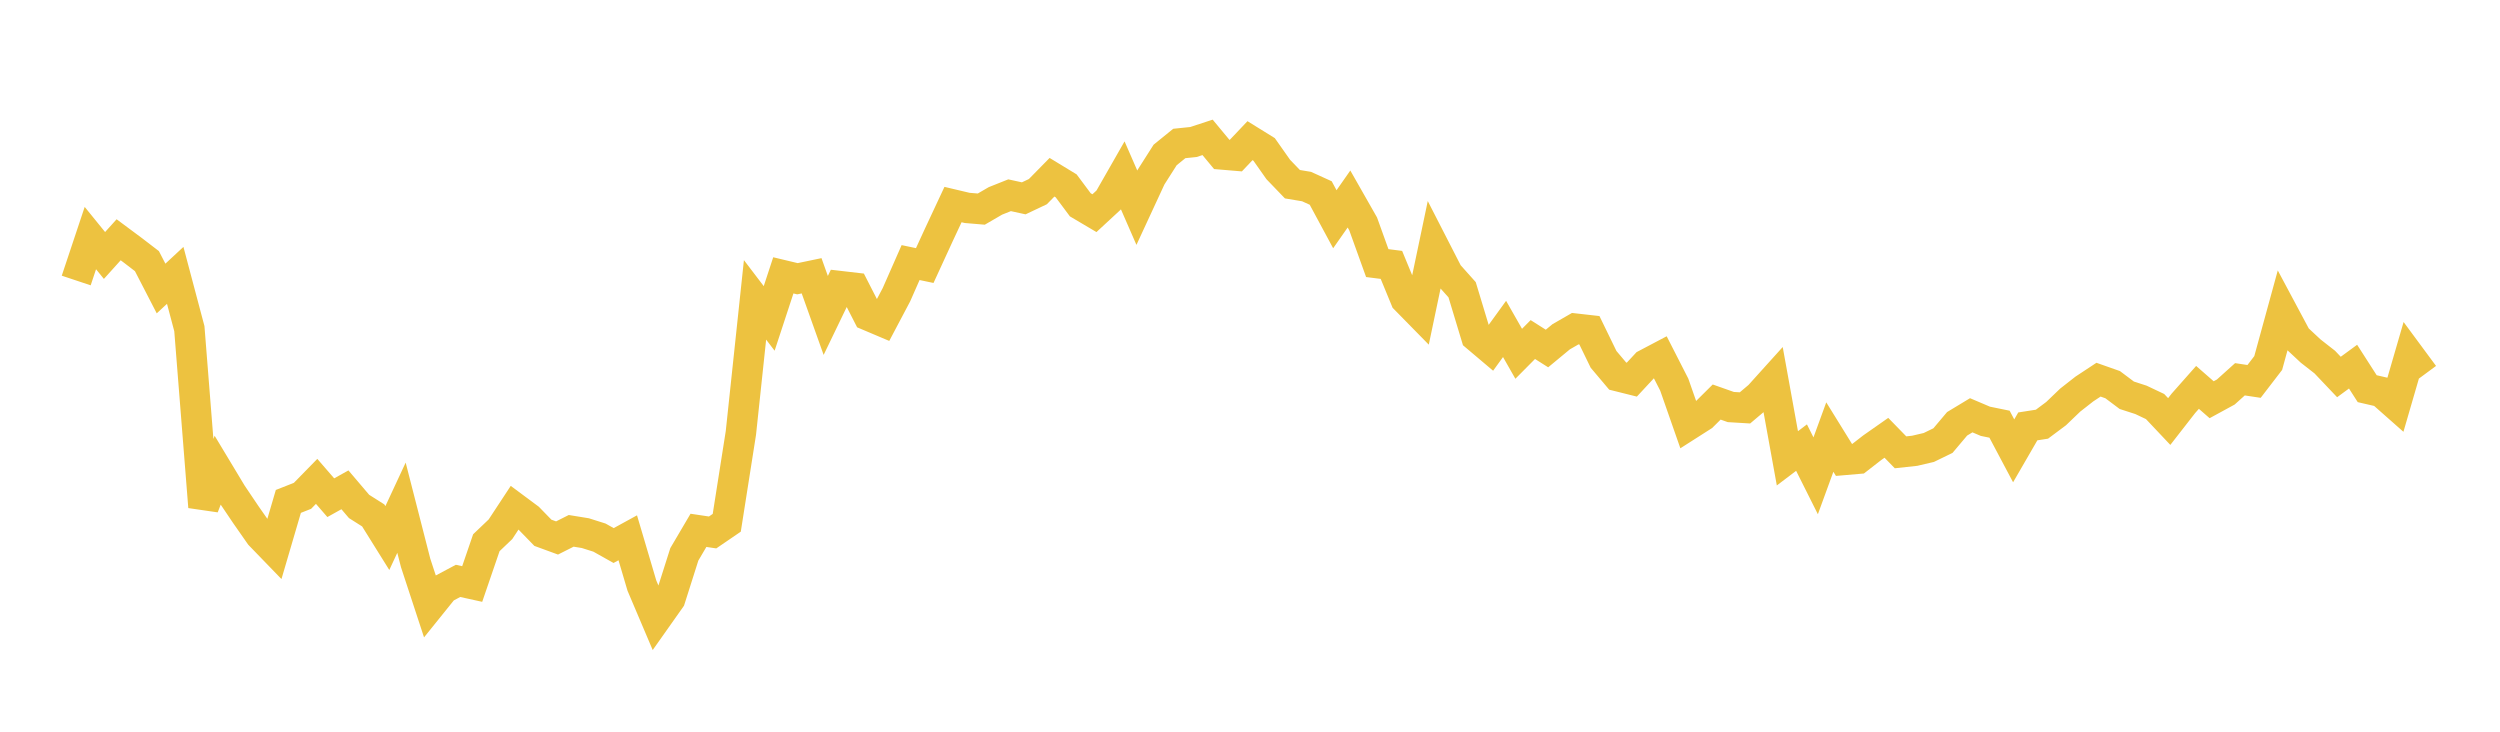 <svg width="164" height="48" xmlns="http://www.w3.org/2000/svg" xmlns:xlink="http://www.w3.org/1999/xlink"><path fill="none" stroke="rgb(237,194,64)" stroke-width="2" d="M5,18.401L5.928,15.618L6.855,16.759L7.783,15.729L8.711,16.419L9.639,17.131L10.566,18.926L11.494,18.063L12.422,21.559L13.349,33.251L14.277,30.851L15.205,32.393L16.133,33.77L17.06,35.097L17.988,36.056L18.916,32.892L19.843,32.527L20.771,31.578L21.699,32.649L22.627,32.132L23.554,33.222L24.482,33.81L25.41,35.297L26.337,33.305L27.265,36.926L28.193,39.751L29.12,38.6L30.048,38.106L30.976,38.311L31.904,35.603L32.831,34.719L33.759,33.308L34.687,33.998L35.614,34.951L36.542,35.291L37.47,34.823L38.398,34.974L39.325,35.267L40.253,35.788L41.181,35.279L42.108,38.414L43.036,40.599L43.964,39.285L44.892,36.365L45.819,34.79L46.747,34.929L47.675,34.295L48.602,28.404L49.53,19.671L50.458,20.889L51.386,18.063L52.313,18.285L53.241,18.091L54.169,20.693L55.096,18.77L56.024,18.878L56.952,20.693L57.88,21.086L58.807,19.332L59.735,17.225L60.663,17.42L61.59,15.404L62.518,13.419L63.446,13.639L64.373,13.717L65.301,13.178L66.229,12.808L67.157,13.011L68.084,12.572L69.012,11.627L69.94,12.192L70.867,13.435L71.795,13.984L72.723,13.126L73.651,11.501L74.578,13.626L75.506,11.622L76.434,10.165L77.361,9.412L78.289,9.316L79.217,9.011L80.145,10.129L81.072,10.207L82,9.228L82.928,9.803L83.855,11.12L84.783,12.084L85.711,12.239L86.639,12.661L87.566,14.382L88.494,13.055L89.422,14.686L90.349,17.259L91.277,17.377L92.205,19.629L93.133,20.575L94.06,16.159L94.988,17.97L95.916,19.009L96.843,22.076L97.771,22.86L98.699,21.578L99.627,23.208L100.554,22.274L101.482,22.862L102.41,22.094L103.337,21.56L104.265,21.665L105.193,23.573L106.12,24.672L107.048,24.904L107.976,23.905L108.904,23.416L109.831,25.232L110.759,27.885L111.687,27.293L112.614,26.374L113.542,26.702L114.47,26.758L115.398,25.973L116.325,24.946L117.253,30.066L118.181,29.363L119.108,31.213L120.036,28.671L120.964,30.171L121.892,30.091L122.819,29.37L123.747,28.72L124.675,29.672L125.602,29.571L126.53,29.354L127.458,28.903L128.386,27.802L129.313,27.242L130.241,27.637L131.169,27.827L132.096,29.575L133.024,27.971L133.952,27.827L134.88,27.134L135.807,26.245L136.735,25.519L137.663,24.907L138.59,25.234L139.518,25.93L140.446,26.23L141.373,26.669L142.301,27.652L143.229,26.461L144.157,25.412L145.084,26.222L146.012,25.716L146.94,24.881L147.867,25.021L148.795,23.813L149.723,20.426L150.651,22.163L151.578,23.028L152.506,23.753L153.434,24.731L154.361,24.052L155.289,25.498L156.217,25.712L157.145,26.532L158.072,23.343L159,24.599"></path></svg>